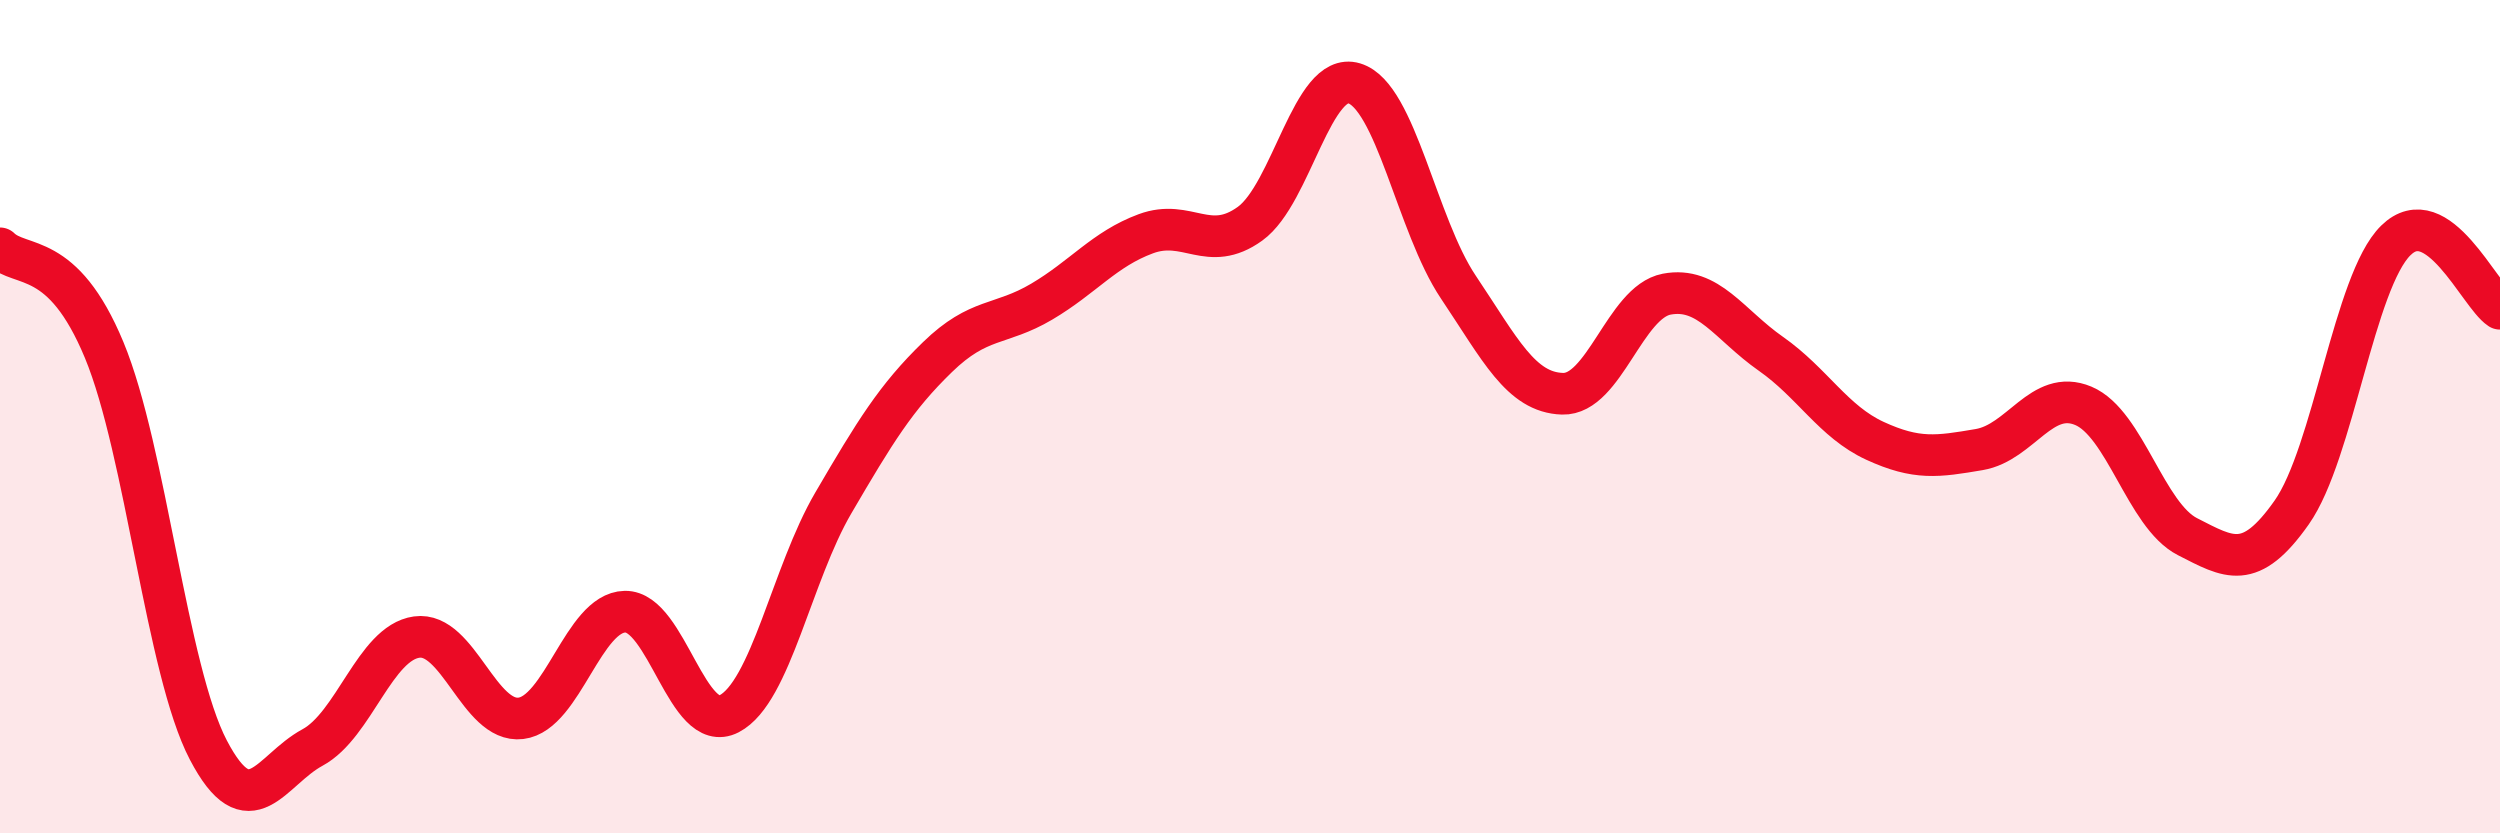 
    <svg width="60" height="20" viewBox="0 0 60 20" xmlns="http://www.w3.org/2000/svg">
      <path
        d="M 0,5.96 C 0.5,6.45 1.5,5.99 2.5,8.4 C 3.5,10.81 4,16.09 5,18 C 6,19.91 6.5,18.48 7.5,17.94 C 8.5,17.4 9,15.43 10,15.29 C 11,15.15 11.5,17.36 12.5,17.24 C 13.5,17.12 14,14.7 15,14.68 C 16,14.66 16.5,17.65 17.5,17.13 C 18.5,16.61 19,13.78 20,12.07 C 21,10.36 21.5,9.54 22.5,8.57 C 23.5,7.6 24,7.83 25,7.24 C 26,6.65 26.5,5.98 27.5,5.61 C 28.5,5.24 29,6.09 30,5.37 C 31,4.65 31.5,1.7 32.5,2 C 33.5,2.3 34,5.4 35,6.89 C 36,8.38 36.5,9.42 37.5,9.45 C 38.5,9.48 39,7.25 40,7.06 C 41,6.87 41.5,7.79 42.5,8.49 C 43.5,9.19 44,10.12 45,10.58 C 46,11.04 46.5,10.96 47.5,10.79 C 48.5,10.62 49,9.32 50,9.74 C 51,10.16 51.5,12.37 52.5,12.88 C 53.5,13.39 54,13.72 55,12.3 C 56,10.88 56.5,6.75 57.5,5.77 C 58.5,4.79 59.5,7.08 60,7.41L60 20L0 20Z"
        fill="#EB0A25"
        opacity="0.1"
        stroke-linecap="round"
        stroke-linejoin="round"
      />
      <path
        d="M 0,5.96 C 0.5,6.45 1.5,5.99 2.5,8.4 C 3.5,10.81 4,16.09 5,18 C 6,19.91 6.5,18.48 7.5,17.94 C 8.5,17.4 9,15.43 10,15.29 C 11,15.15 11.5,17.36 12.5,17.24 C 13.5,17.12 14,14.7 15,14.68 C 16,14.66 16.5,17.65 17.5,17.13 C 18.5,16.61 19,13.78 20,12.07 C 21,10.36 21.5,9.54 22.5,8.57 C 23.5,7.6 24,7.83 25,7.24 C 26,6.65 26.5,5.98 27.5,5.61 C 28.5,5.24 29,6.09 30,5.37 C 31,4.65 31.5,1.7 32.5,2 C 33.5,2.3 34,5.4 35,6.89 C 36,8.38 36.5,9.42 37.5,9.45 C 38.5,9.48 39,7.25 40,7.06 C 41,6.87 41.5,7.79 42.5,8.49 C 43.5,9.19 44,10.12 45,10.58 C 46,11.04 46.5,10.96 47.5,10.79 C 48.5,10.62 49,9.32 50,9.74 C 51,10.16 51.5,12.37 52.5,12.88 C 53.5,13.39 54,13.72 55,12.3 C 56,10.88 56.5,6.75 57.5,5.77 C 58.5,4.79 59.5,7.08 60,7.41"
        stroke="#EB0A25"
        stroke-width="1"
        fill="none"
        stroke-linecap="round"
        stroke-linejoin="round"
      />
    </svg>
  